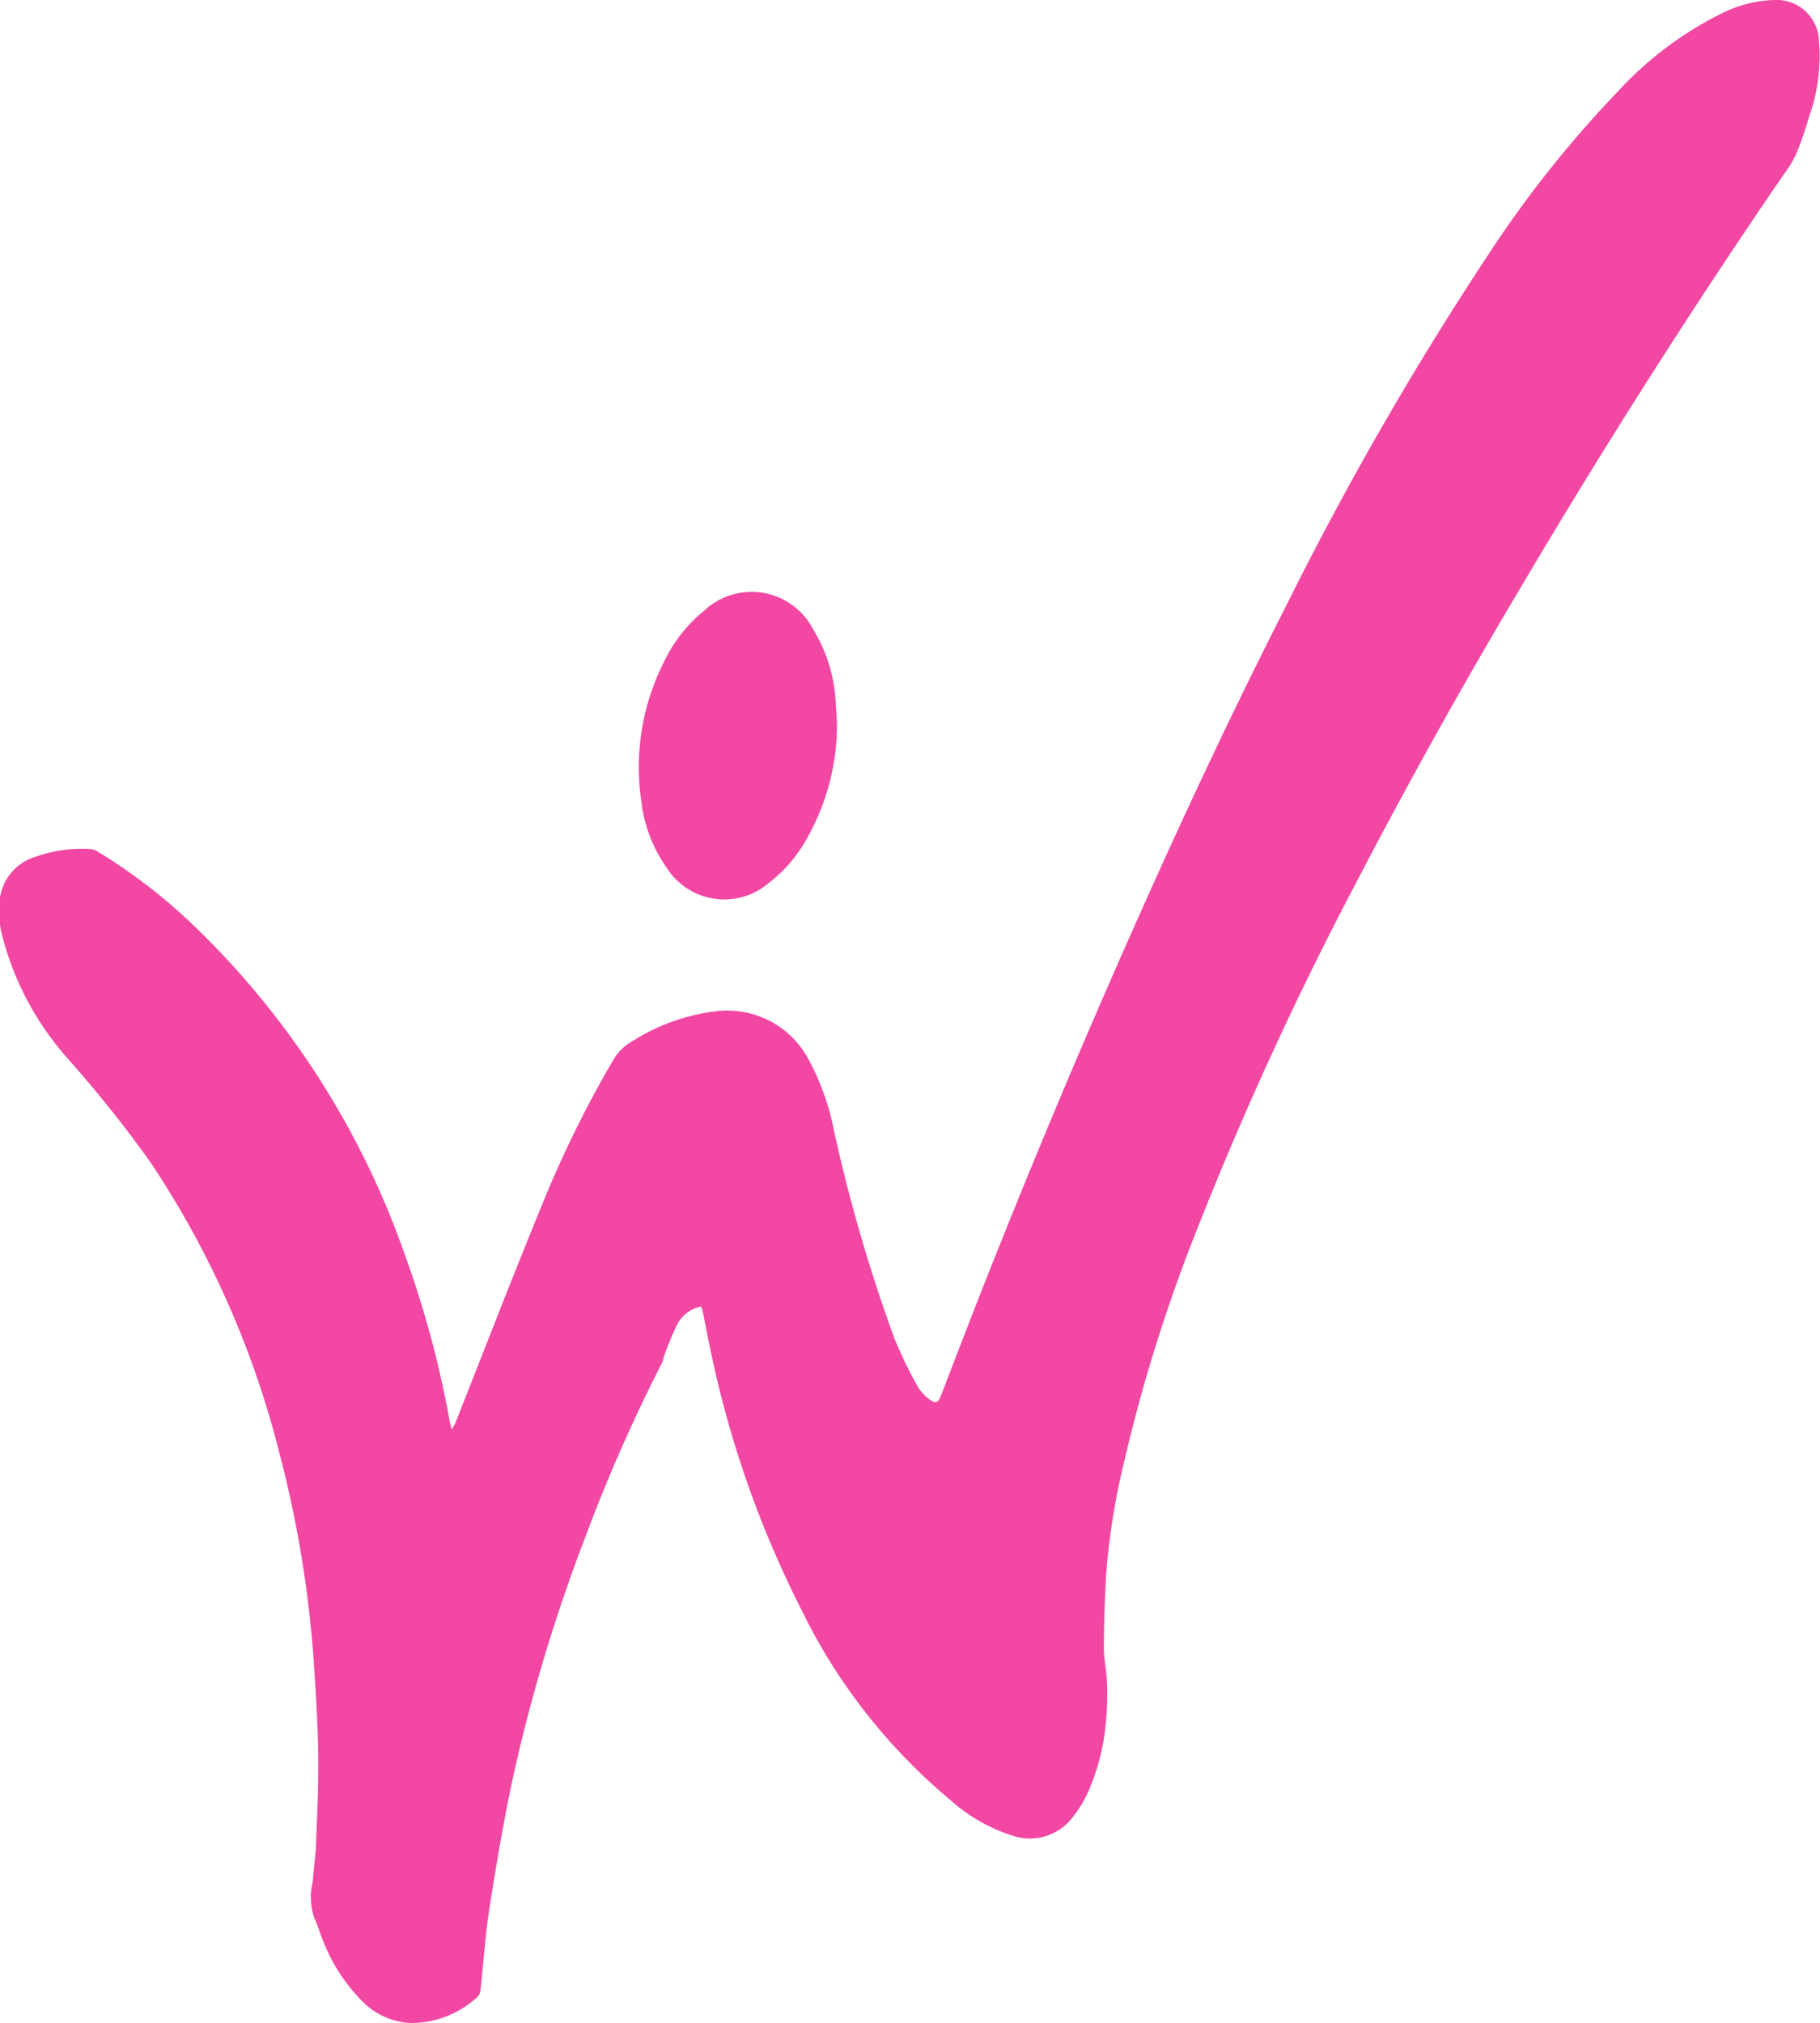 <svg xmlns="http://www.w3.org/2000/svg" width="71.969" height="80"><path d="M27.723 51.664a1.369 1.369 0 0 0-.925.678 10.455 10.455 0 0 0-.512 1.217c-.052.128-.073.271-.136.393a64.967 64.967 0 0 0-3.013 6.854 66.382 66.382 0 0 0-2.865 9.543c-.362 1.689-.65 3.4-.917 5.105-.169 1.084-.236 2.183-.358 3.275a.44.44 0 0 1-.147.267A3.853 3.853 0 0 1 16.228 80a2.844 2.844 0 0 1-1.85-.808 6.947 6.947 0 0 1-1.625-2.5c-.115-.272-.185-.565-.32-.826a2.62 2.62 0 0 1-.064-1.472c.03-.482.109-.961.127-1.444.045-1.174.105-2.35.089-3.523-.016-1.246-.095-2.494-.179-3.737a44.546 44.546 0 0 0-1.33-8.121 36.947 36.947 0 0 0-5.132-11.615 49.058 49.058 0 0 0-3.287-4.116 11.68 11.68 0 0 1-2.61-5 3.853 3.853 0 0 1-.054-1.294 2.006 2.006 0 0 1 1.427-1.668 5.548 5.548 0 0 1 2.173-.3.62.62 0 0 1 .27.1 21.949 21.949 0 0 1 3.972 3.094 33.311 33.311 0 0 1 8.169 12.835 40.265 40.265 0 0 1 1.779 6.6c.016.088.044.173.084.332.068-.129.115-.2.147-.283 1.128-2.848 2.228-5.706 3.391-8.538a44.37 44.37 0 0 1 2.841-5.792 1.975 1.975 0 0 1 .714-.721 7.943 7.943 0 0 1 3.3-1.205 3.639 3.639 0 0 1 3.723 1.917 9.876 9.876 0 0 1 1 2.821 64.45 64.45 0 0 0 2.376 8.172 17.935 17.935 0 0 0 .93 1.925 1.673 1.673 0 0 0 .48.516c.228.172.33.121.433-.144.605-1.563 1.2-3.128 1.819-4.685q2.943-7.435 6.211-14.734c1.789-4 3.653-7.958 5.642-11.859a130.5 130.5 0 0 1 7.988-13.873 44.533 44.533 0 0 1 5.129-6.452A14.068 14.068 0 0 1 68.126.508 4.941 4.941 0 0 1 70.151 0a1.676 1.676 0 0 1 1.776 1.579 7.138 7.138 0 0 1-.378 3 14.6 14.6 0 0 1-.522 1.512 4.691 4.691 0 0 1-.5.818q-5.439 7.943-10.339 16.231a234.6 234.6 0 0 0-6.61 11.859 138.147 138.147 0 0 0-6.232 13.588 64.356 64.356 0 0 0-2.935 9.392 27.577 27.577 0 0 0-.669 4.274 51.991 51.991 0 0 0-.09 2.929c0 .449.109.9.122 1.346a11.394 11.394 0 0 1-.044 1.59 8.642 8.642 0 0 1-.747 2.844 4.761 4.761 0 0 1-.561.894 2.125 2.125 0 0 1-2.355.746 6.742 6.742 0 0 1-2.5-1.431 22.784 22.784 0 0 1-5.887-7.534 41.065 41.065 0 0 1-3.589-10.27c-.108-.5-.2-1-.3-1.5a1.948 1.948 0 0 0-.068-.203zm5.375-23.066a9.171 9.171 0 0 1-1.271 4.7 5.55 5.55 0 0 1-1.405 1.6 2.7 2.7 0 0 1-4.065-.59 5.711 5.711 0 0 1-1-2.645 9.218 9.218 0 0 1 .916-5.522 5.81 5.81 0 0 1 1.576-1.994 2.739 2.739 0 0 1 4.31.75 6.062 6.062 0 0 1 .867 2.618c.034.362.043.723.072 1.085z" fill="#f247a3" fill-rule="evenodd"/></svg>